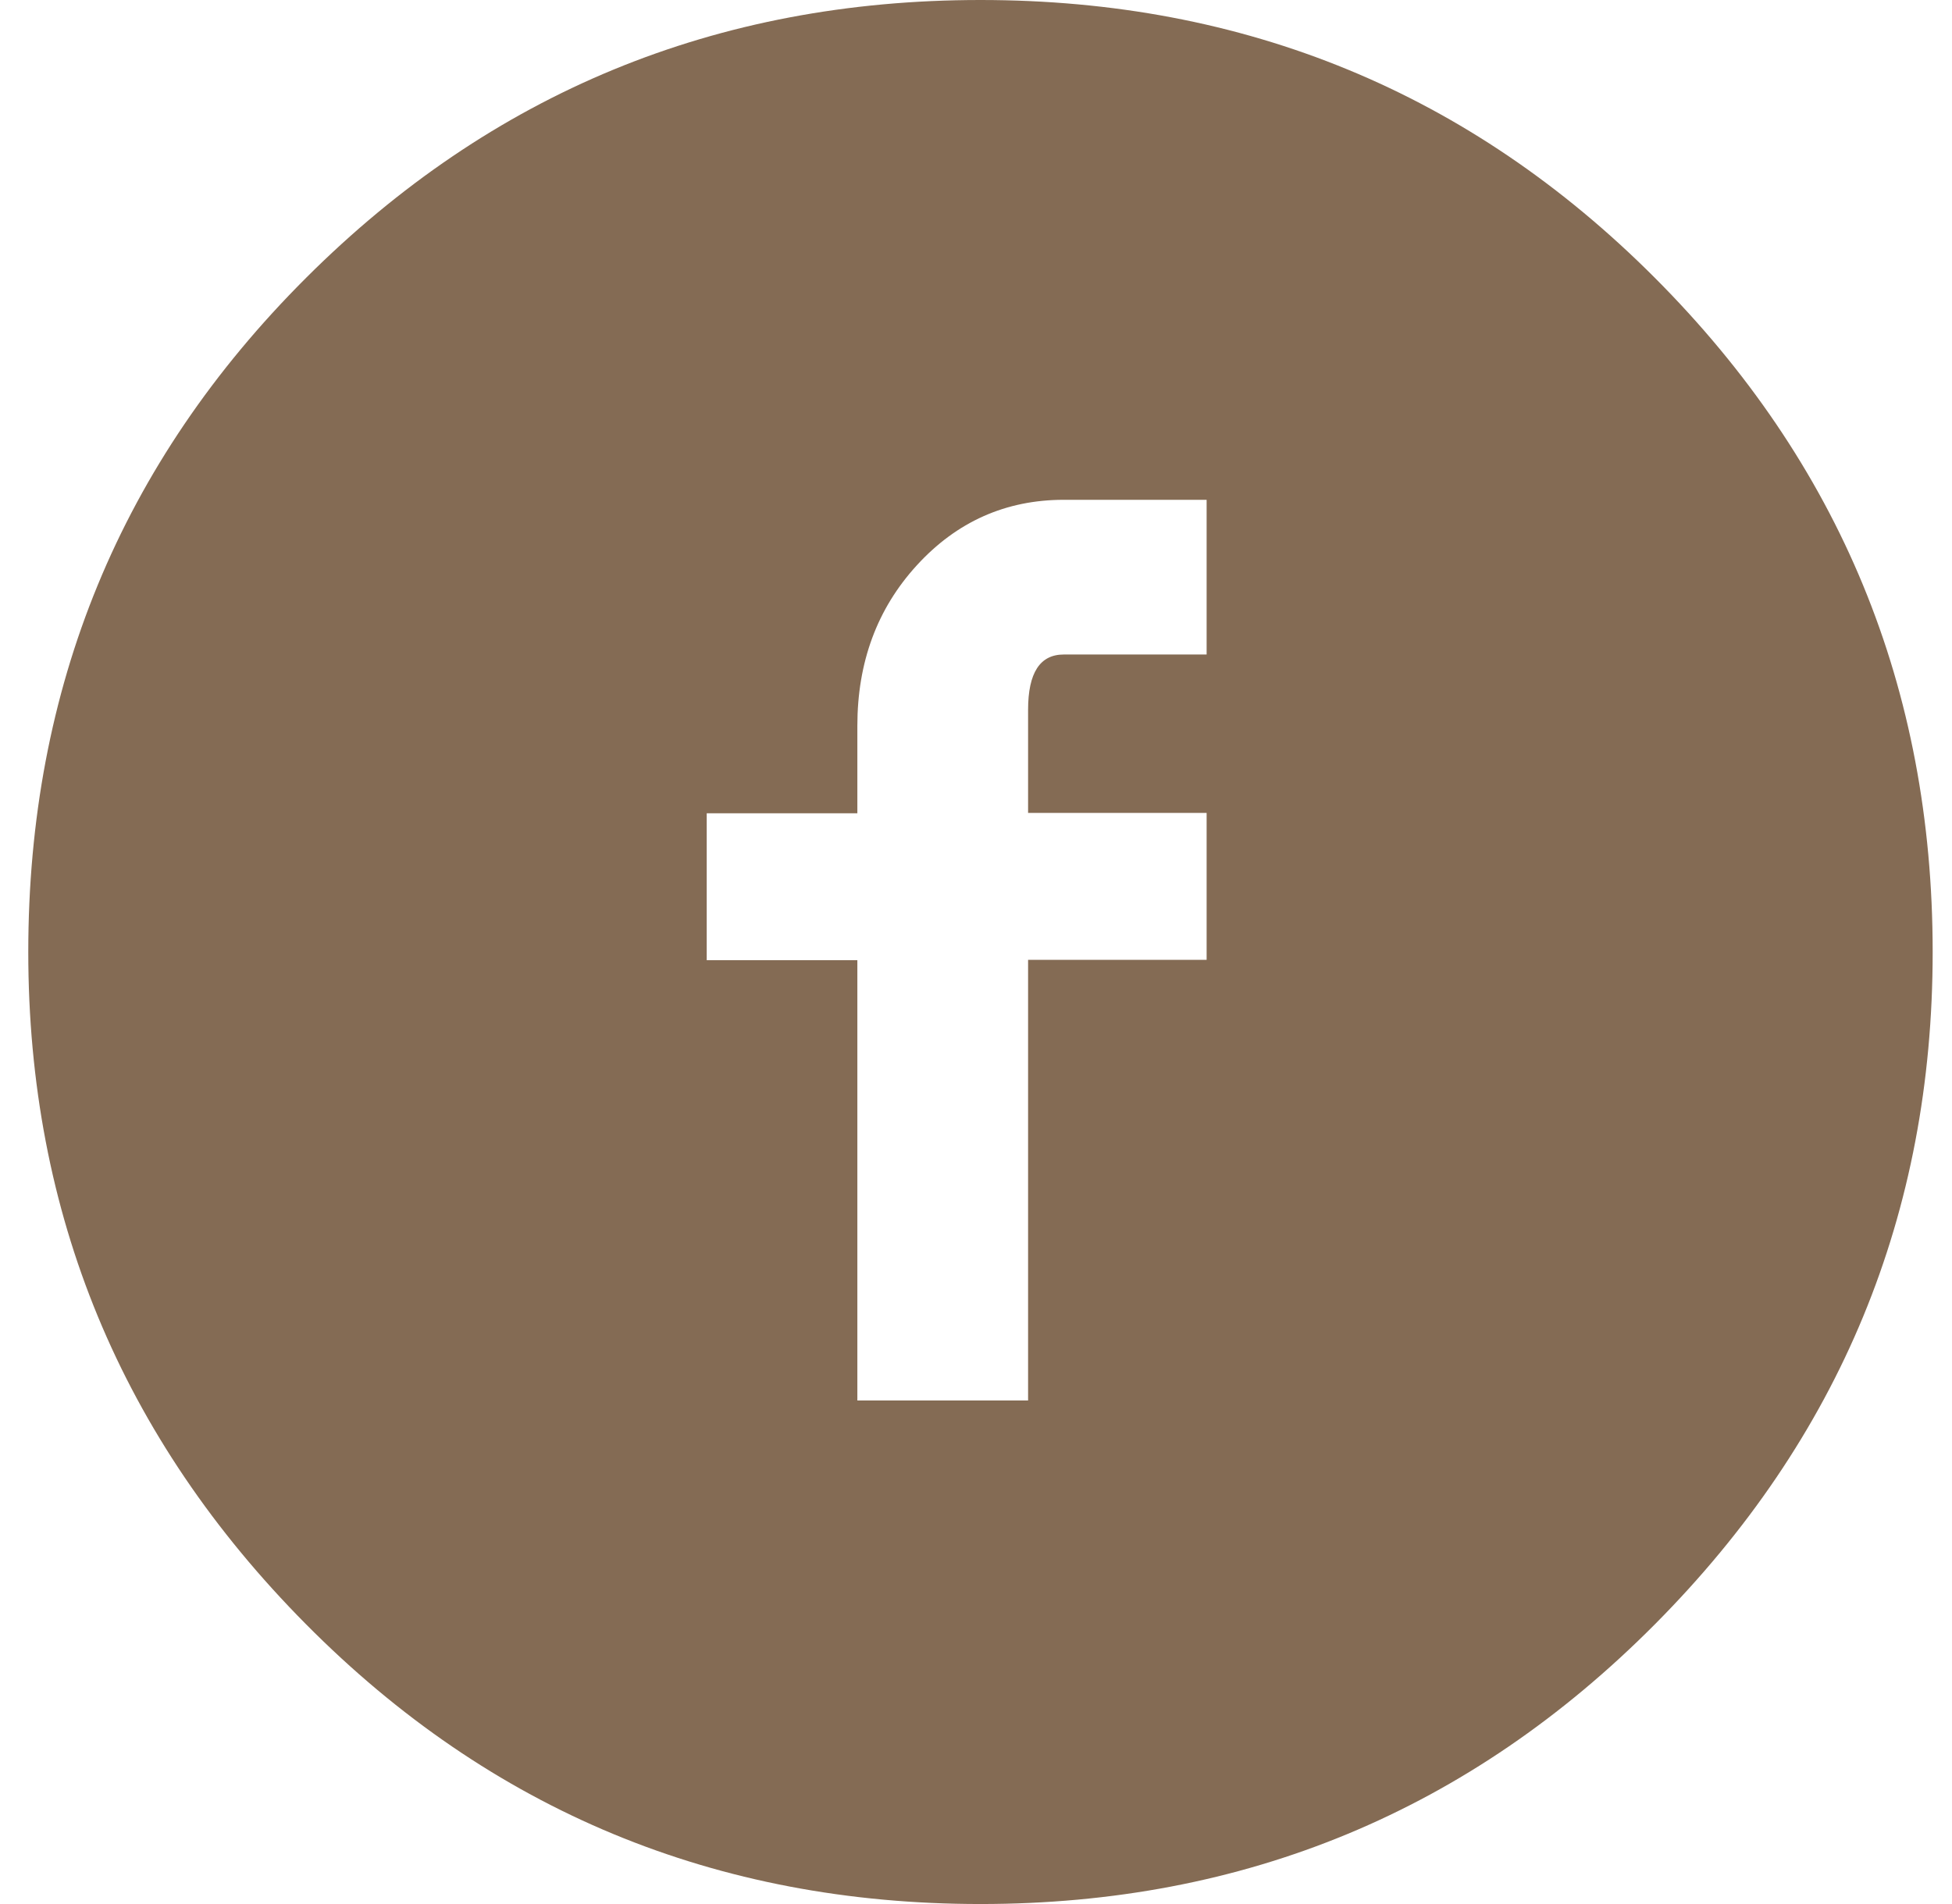 <svg width="41" height="40" viewBox="0 0 41 40" fill="none" xmlns="http://www.w3.org/2000/svg">
<g clip-path="url(#clip0_1989_5954)">
<path d="M20.594 0C26.148 0 30.875 1.945 34.758 5.836C38.641 9.727 40.594 14.445 40.594 20C40.594 25.5 38.648 30.211 34.758 34.125C30.867 38.039 26.148 40 20.594 40C15.039 40 10.312 38.039 6.43 34.125C2.547 30.211 0.594 25.5 0.594 20C0.594 14.445 2.539 9.719 6.43 5.836C10.32 1.953 15.039 0 20.594 0ZM25.344 13.75V10.5H22.344C21.125 10.5 20.094 10.961 19.258 11.875C18.422 12.789 18.008 13.914 18.008 15.25V17.086H14.844V20.172H18.008V29.422H21.594V20.164H25.344V17.078H21.594V14.914C21.594 14.133 21.844 13.75 22.344 13.75H25.344Z" fill="#846B54"/>
</g>
<defs>
<clipPath id="clip0_1989_5954">
<rect width="40" height="40" fill="white" transform="translate(0.594)"/>
</clipPath>
</defs>
</svg>
